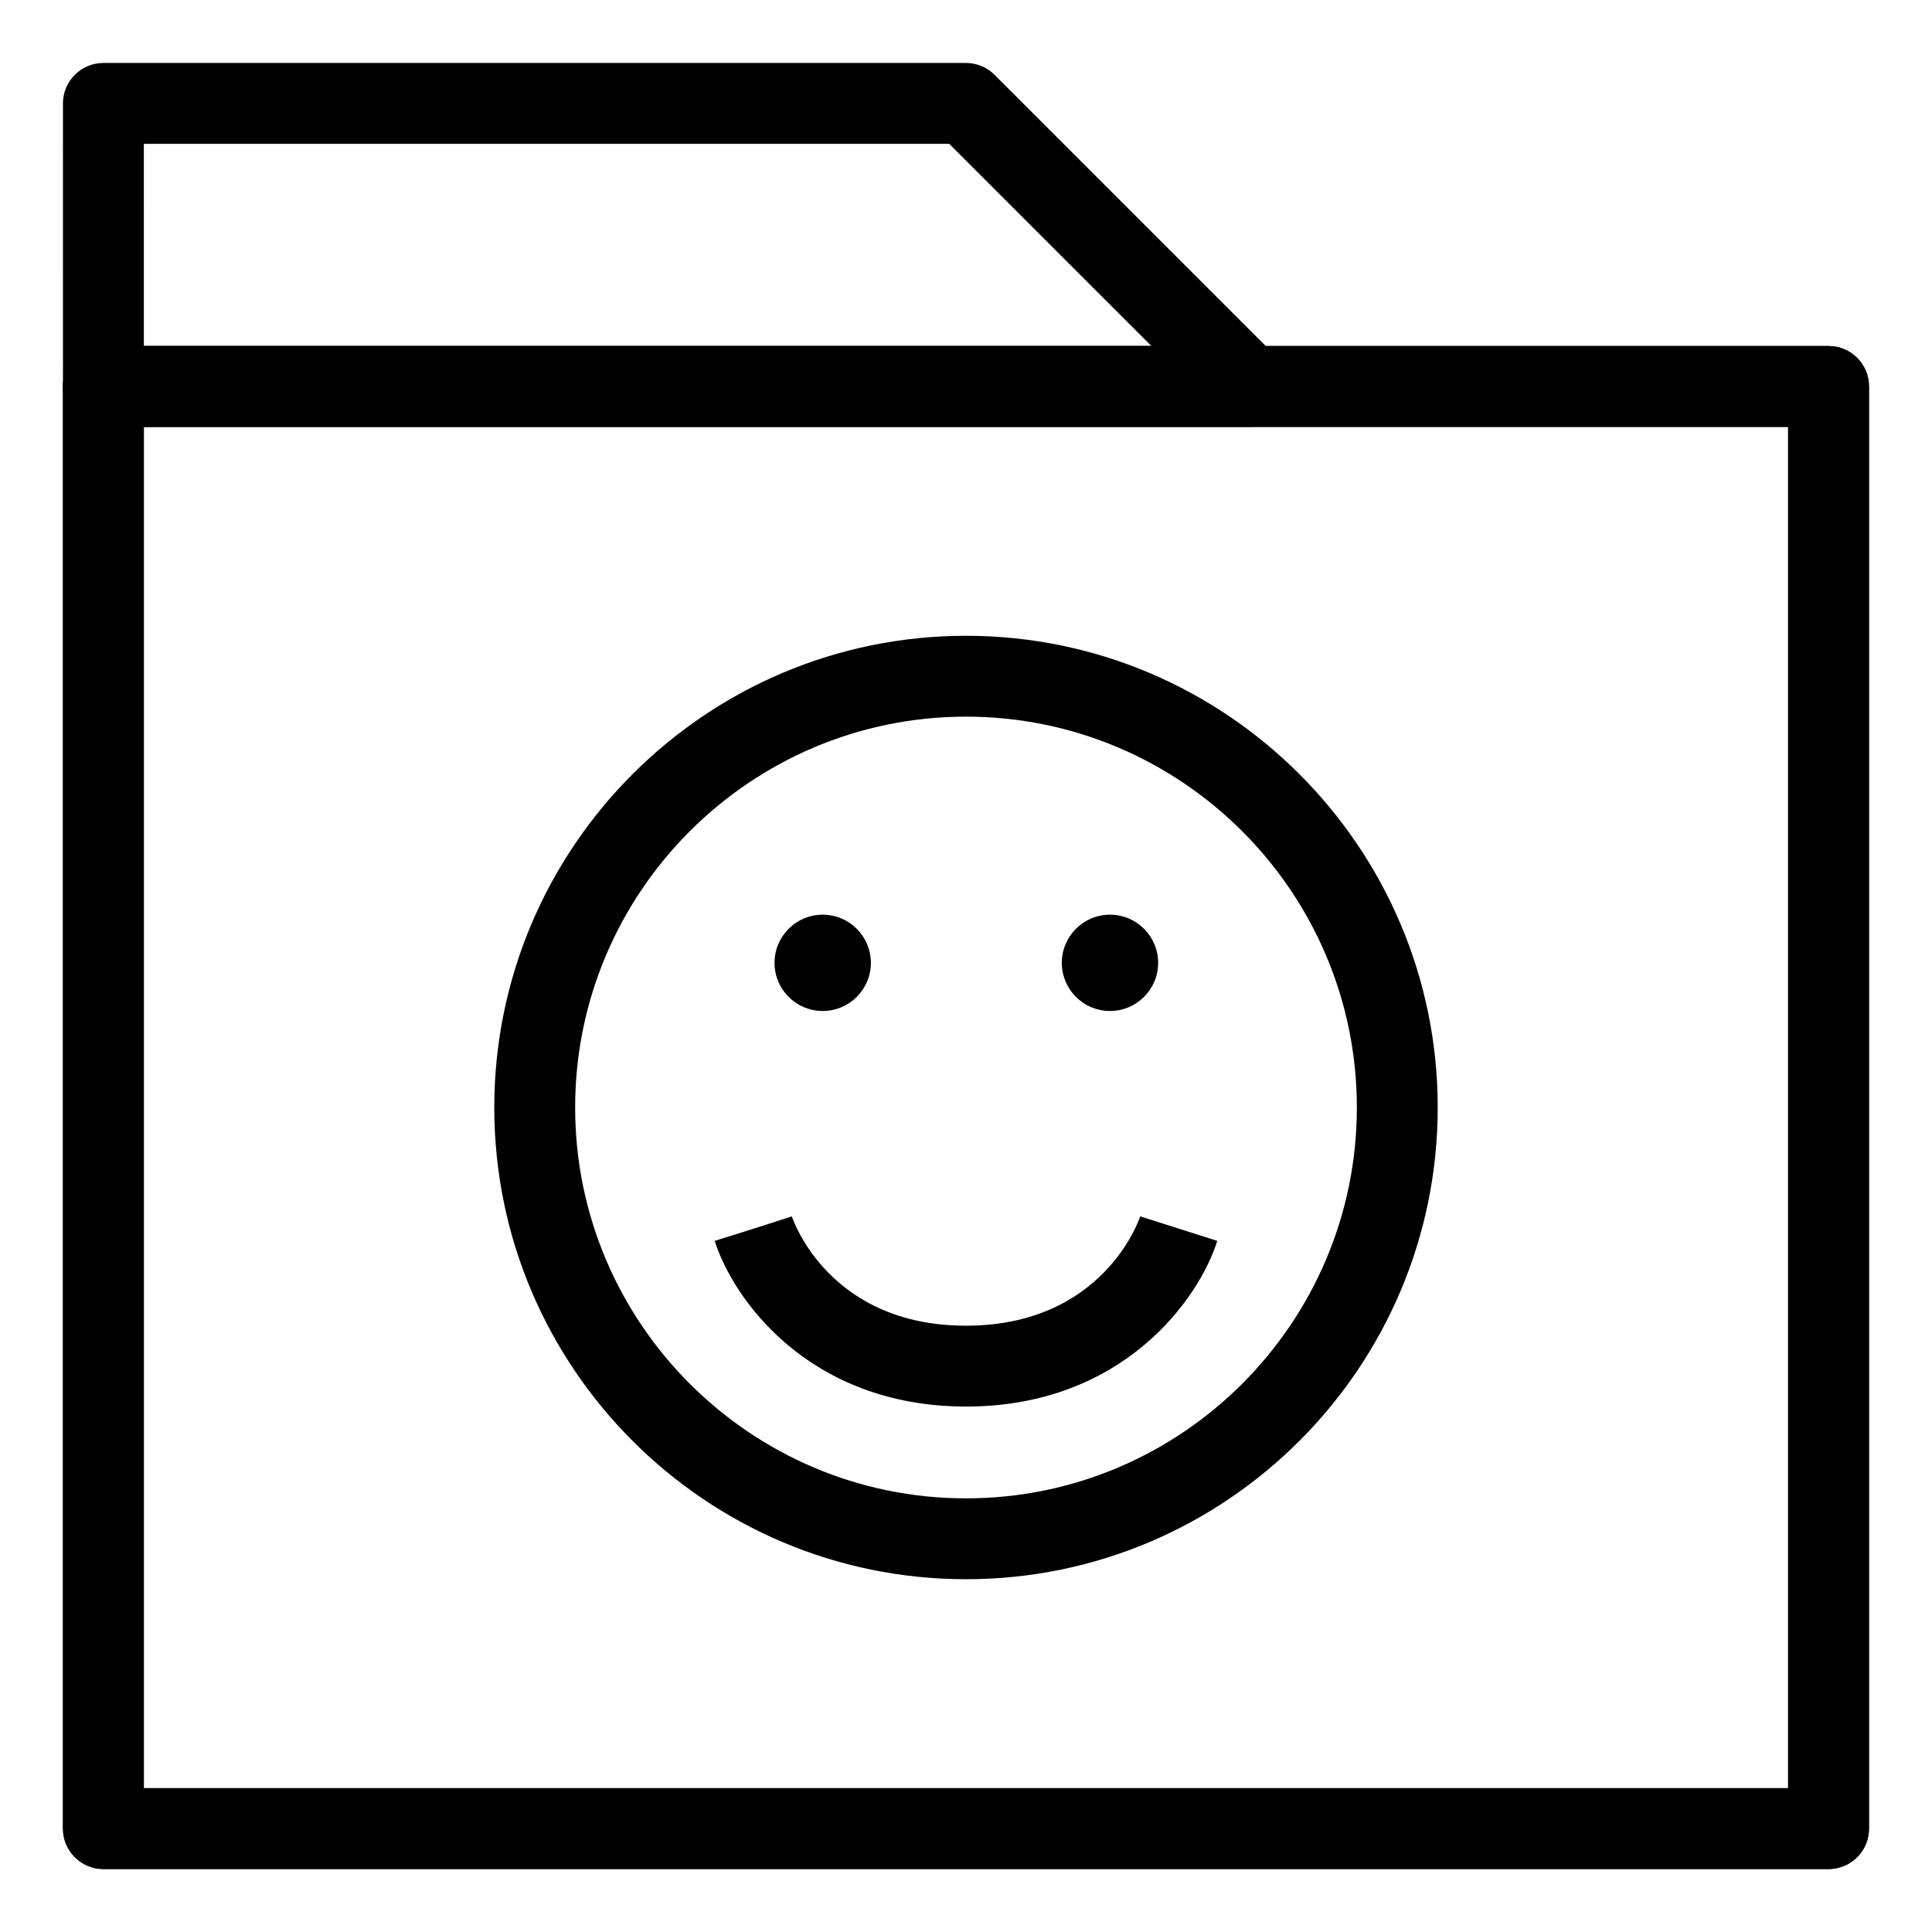 <?xml version="1.0" encoding="UTF-8"?>
<!-- Uploaded to: SVG Repo, www.svgrepo.com, Generator: SVG Repo Mixer Tools -->
<svg fill="#000000" width="800px" height="800px" version="1.1" viewBox="144 144 512 512" xmlns="http://www.w3.org/2000/svg">
 <g>
  <path d="m628.59 639.31h-457.19c-5.914 0-10.715-4.801-10.715-10.715l-0.004-382.18c0-5.914 4.801-10.715 10.715-10.715h457.19c5.914 0 10.715 4.801 10.715 10.715v382.18c0.004 5.914-4.797 10.715-10.711 10.715zm-446.47-21.434h435.75v-360.75h-435.75z"/>
  <path d="m628.59 639.31h-457.19c-5.914 0-10.715-4.801-10.715-10.715l-0.004-382.18c0-5.914 4.801-10.715 10.715-10.715h457.19c5.914 0 10.715 4.801 10.715 10.715v382.18c0.004 5.914-4.797 10.715-10.711 10.715zm-446.47-21.434h435.75v-360.75h-435.75z"/>
  <path d="m475.01 257.13h-303.61c-5.914 0-10.715-4.801-10.715-10.711l-0.004-75.012c0-5.914 4.805-10.719 10.719-10.719h228.59c2.836 0 5.566 1.129 7.578 3.141l75.008 75.008c3.062 3.062 3.984 7.672 2.328 11.68-1.672 4.004-5.574 6.613-9.902 6.613zm-292.89-21.434h267.02l-53.582-53.574h-213.44z"/>
  <path d="m400 562.51c-68.93 0-125.01-56.078-125.01-125.01 0-68.93 56.078-125.01 125.01-125.01 68.93 0 125.01 56.086 125.01 125.01-0.004 68.934-56.082 125.01-125.01 125.01zm0-228.59c-57.113 0-103.58 46.465-103.58 103.58s46.473 103.58 103.58 103.58c57.113 0 103.58-46.473 103.58-103.58s-46.473-103.58-103.58-103.58z"/>
  <path d="m400.03 516.75h-0.066-0.035c-41.73-0.051-61.762-28.73-66.52-43.906l20.461-6.418-10.23 3.211 10.203-3.285c0.387 1.18 10.016 28.957 46.148 28.973 36.152-0.016 45.785-27.797 46.18-28.98l20.418 6.504c-4.758 15.176-24.797 43.855-66.523 43.906-0.012-0.004-0.023-0.004-0.035-0.004z"/>
  <path d="m450.92 399.17c0 7.047-5.719 12.75-12.762 12.75s-12.766-5.703-12.766-12.75c0-7.059 5.723-12.766 12.766-12.766s12.762 5.711 12.762 12.766z"/>
  <path d="m374.79 399.17c0 7.047-5.719 12.75-12.766 12.75-7.047 0-12.766-5.703-12.766-12.75 0-7.059 5.719-12.766 12.766-12.766 7.047 0 12.766 5.711 12.766 12.766z"/>
 </g>
</svg>